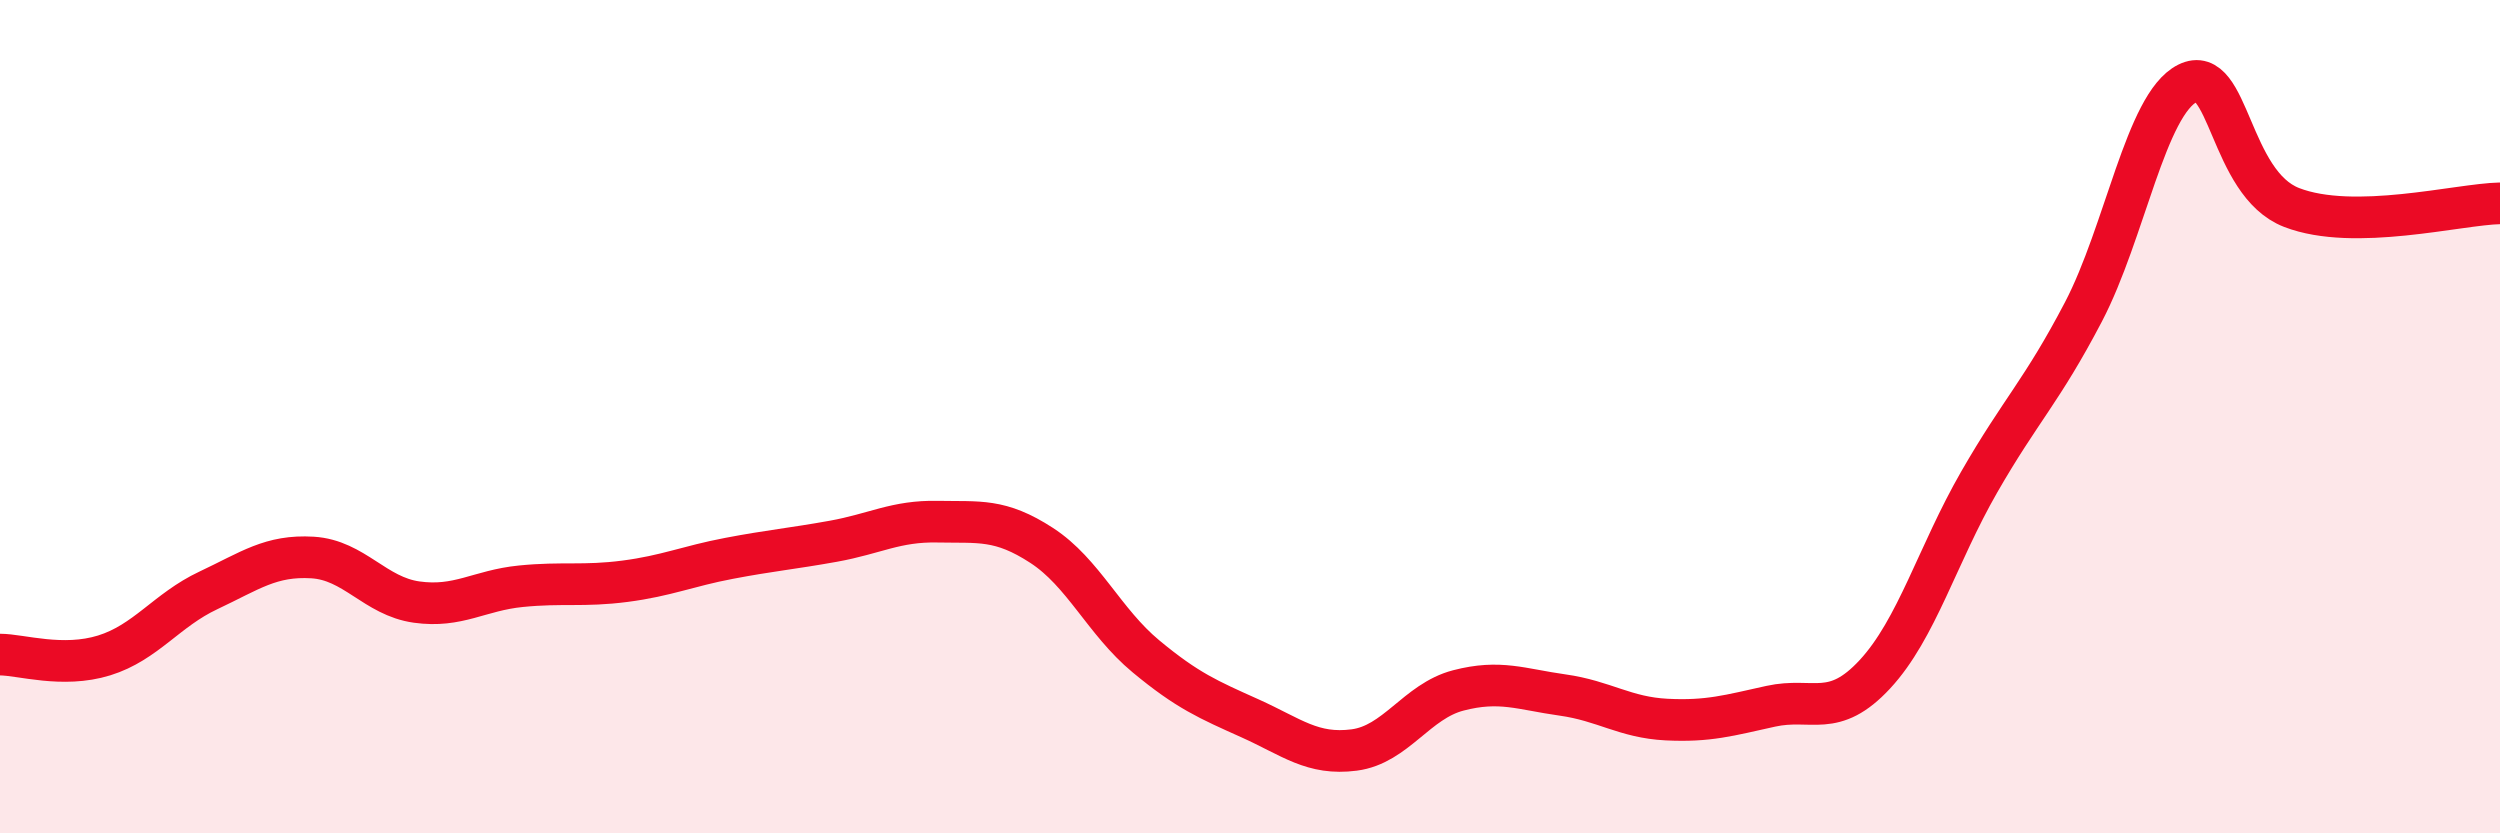 
    <svg width="60" height="20" viewBox="0 0 60 20" xmlns="http://www.w3.org/2000/svg">
      <path
        d="M 0,15.71 C 0.5,15.71 1.5,16.04 2.5,15.73 C 3.5,15.42 4,14.64 5,14.17 C 6,13.7 6.5,13.32 7.5,13.38 C 8.5,13.44 9,14.31 10,14.45 C 11,14.59 11.5,14.17 12.5,14.07 C 13.5,13.97 14,14.08 15,13.95 C 16,13.82 16.5,13.59 17.5,13.4 C 18.5,13.21 19,13.17 20,12.99 C 21,12.81 21.5,12.5 22.5,12.52 C 23.5,12.54 24,12.44 25,13.09 C 26,13.74 26.5,14.92 27.5,15.75 C 28.5,16.58 29,16.79 30,17.24 C 31,17.69 31.5,18.13 32.5,18 C 33.5,17.87 34,16.83 35,16.57 C 36,16.31 36.5,16.54 37.5,16.68 C 38.5,16.82 39,17.22 40,17.27 C 41,17.32 41.5,17.17 42.5,16.95 C 43.5,16.73 44,17.26 45,16.18 C 46,15.1 46.5,13.31 47.5,11.57 C 48.5,9.83 49,9.4 50,7.49 C 51,5.58 51.5,2.5 52.5,2 C 53.5,1.5 53.5,4.4 55,4.98 C 56.5,5.56 59,4.9 60,4.88L60 20L0 20Z"
        fill="#EB0A25"
        opacity="0.1"
        stroke-linecap="round"
        stroke-linejoin="round"
      />
      <path
        d="M 0,15.71 C 0.5,15.71 1.5,16.04 2.5,15.73 C 3.5,15.42 4,14.64 5,14.17 C 6,13.7 6.5,13.32 7.5,13.38 C 8.5,13.44 9,14.31 10,14.45 C 11,14.59 11.5,14.17 12.5,14.07 C 13.5,13.97 14,14.08 15,13.95 C 16,13.82 16.5,13.59 17.5,13.4 C 18.5,13.21 19,13.17 20,12.99 C 21,12.81 21.5,12.5 22.5,12.52 C 23.5,12.54 24,12.44 25,13.09 C 26,13.74 26.5,14.92 27.5,15.75 C 28.5,16.58 29,16.79 30,17.24 C 31,17.69 31.5,18.13 32.5,18 C 33.5,17.87 34,16.83 35,16.57 C 36,16.31 36.5,16.54 37.5,16.68 C 38.5,16.82 39,17.22 40,17.27 C 41,17.32 41.5,17.17 42.5,16.95 C 43.5,16.73 44,17.26 45,16.18 C 46,15.1 46.5,13.31 47.5,11.57 C 48.5,9.83 49,9.4 50,7.49 C 51,5.58 51.5,2.5 52.5,2 C 53.5,1.5 53.5,4.4 55,4.98 C 56.5,5.56 59,4.9 60,4.88"
        stroke="#EB0A25"
        stroke-width="1"
        fill="none"
        stroke-linecap="round"
        stroke-linejoin="round"
      />
    </svg>
  